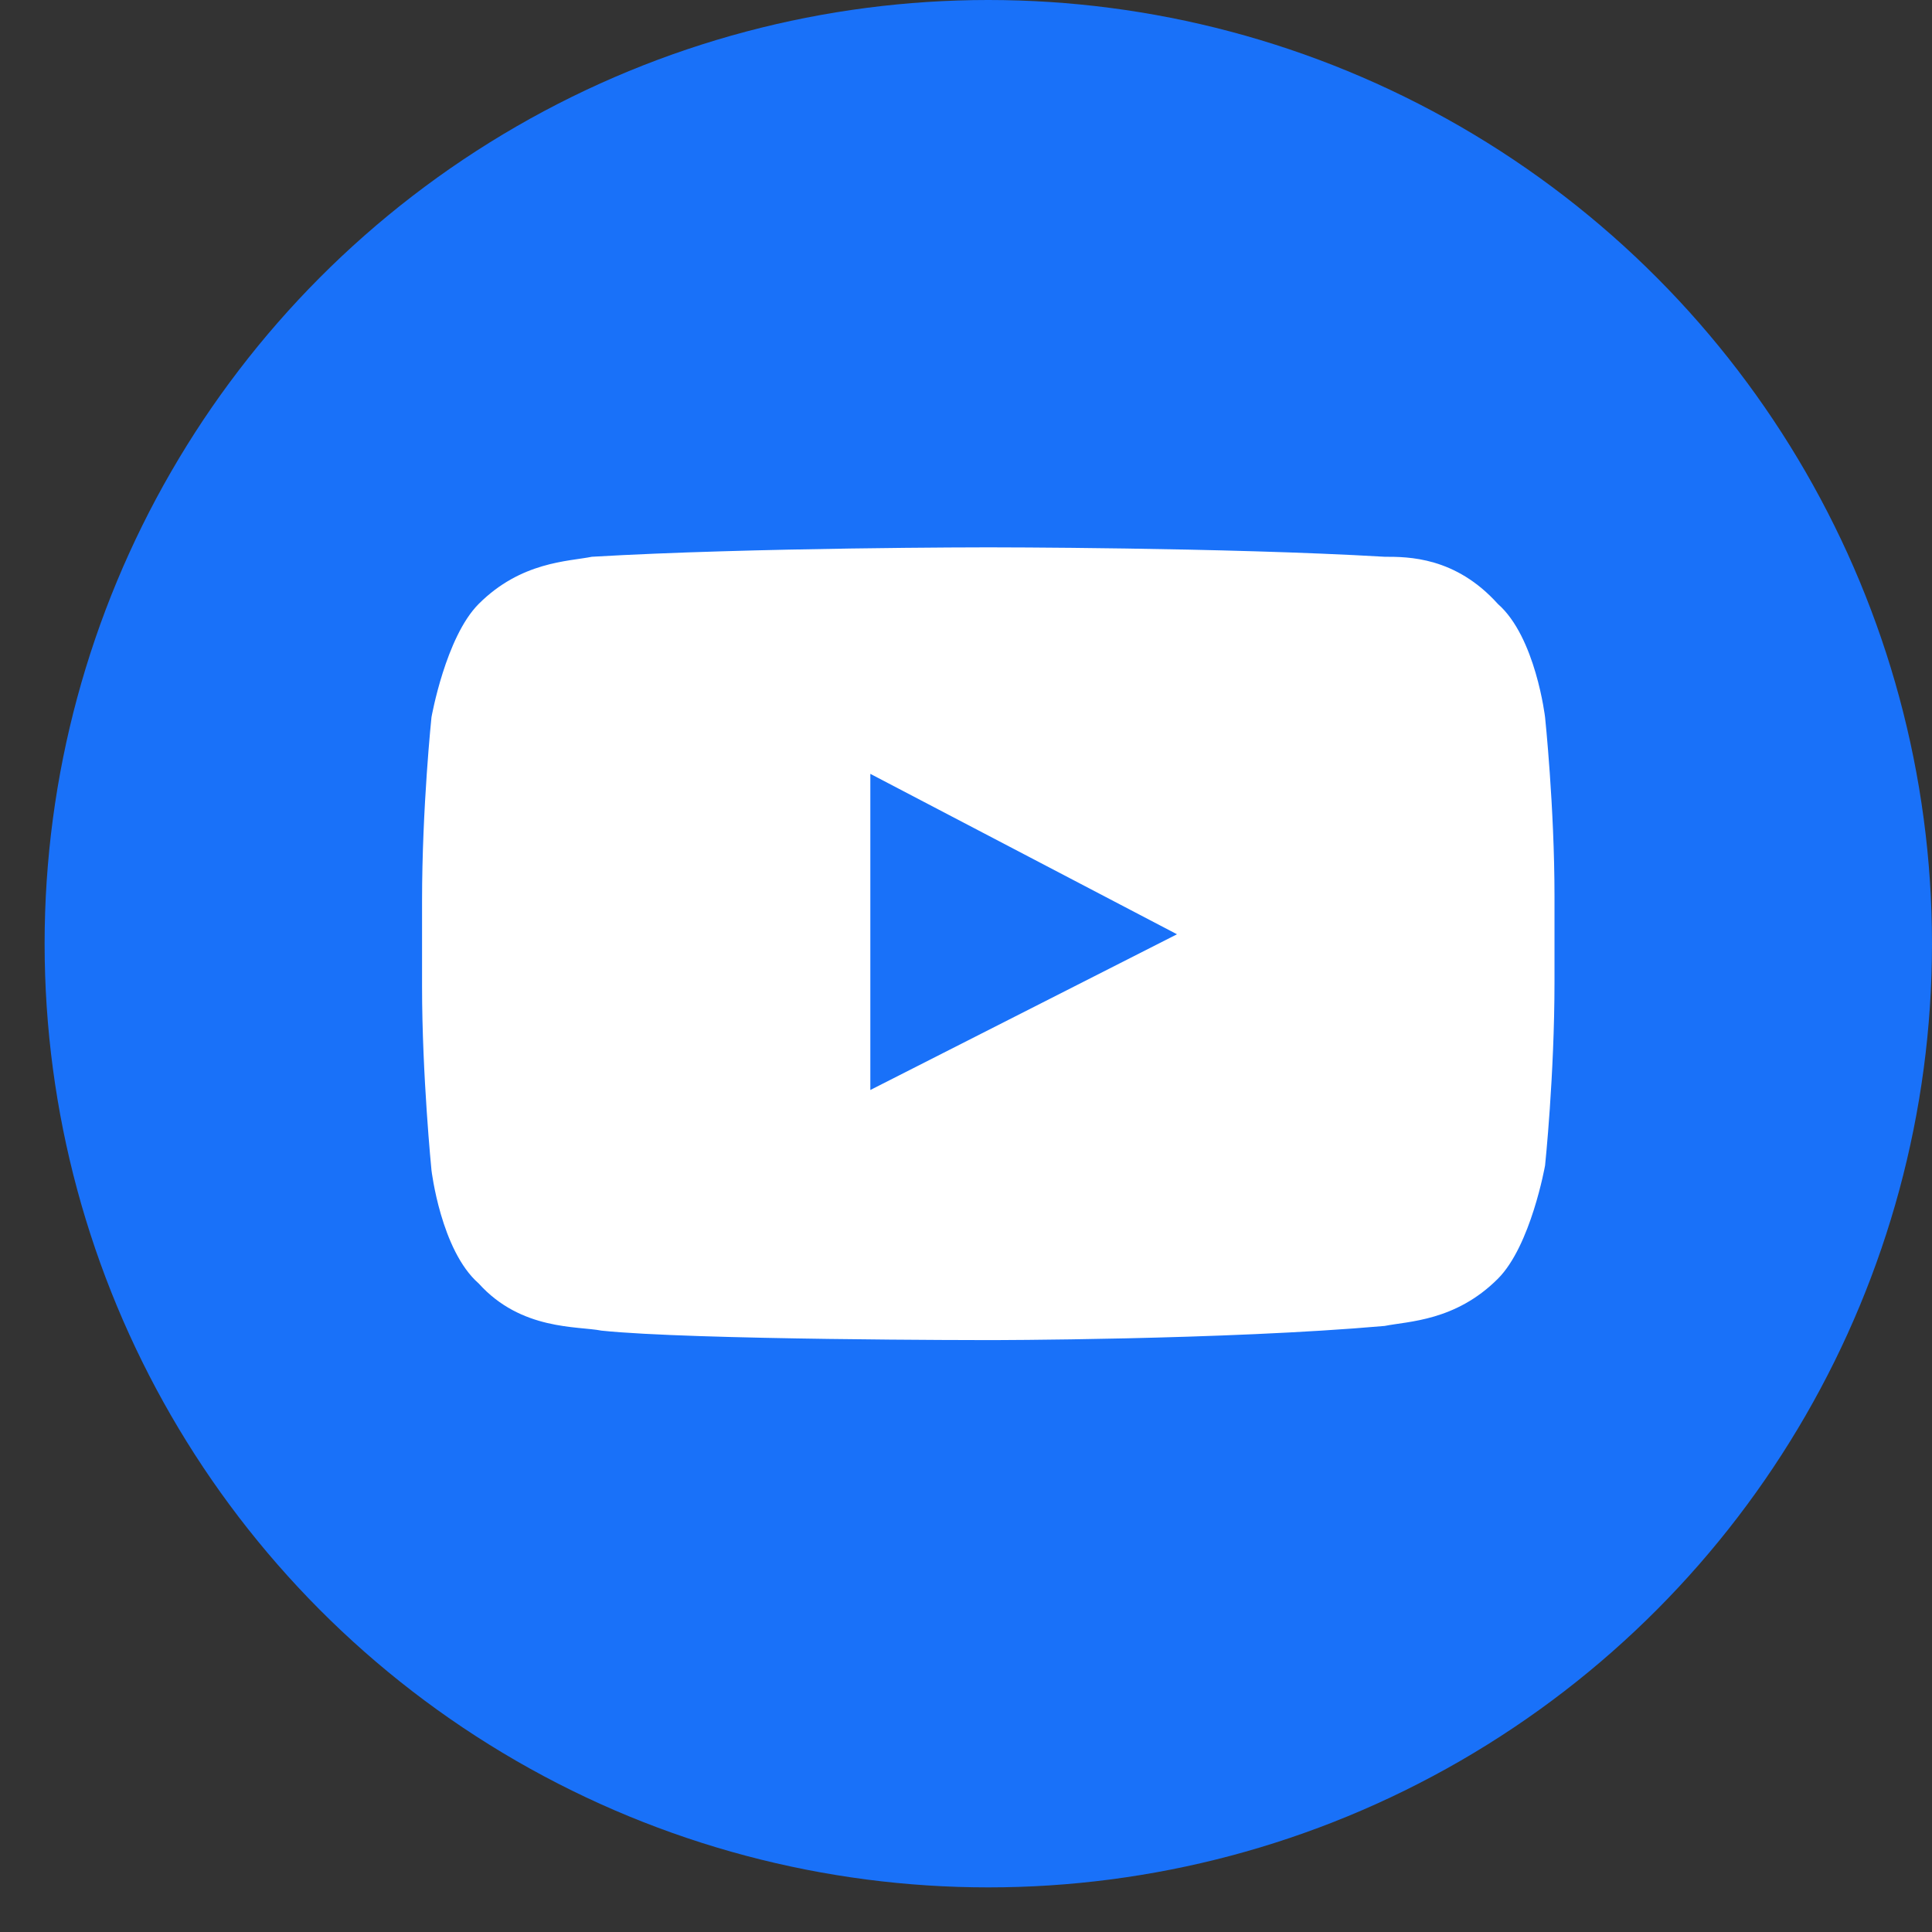 <svg width="33" height="33" viewBox="0 0 33 33" fill="none" xmlns="http://www.w3.org/2000/svg">
<rect x="0" y="0" width="33" height="33" fill="#333333" stroke="none"/>
<circle cx="16.881" cy="16.119" r="16.119" fill="#1971F9"/>
<g clip-path="url(#clip0_1055_2783)">
<path d="M26.391 12.251C26.391 12.251 26.23 10.881 25.585 10.316C24.86 9.51 24.054 9.51 23.651 9.51C20.91 9.349 16.881 9.349 16.881 9.349C16.881 9.349 12.851 9.349 10.11 9.51C9.707 9.591 8.901 9.591 8.176 10.316C7.612 10.881 7.37 12.251 7.37 12.251C7.37 12.251 7.209 13.782 7.209 15.394V16.845C7.209 18.376 7.37 19.988 7.37 19.988C7.37 19.988 7.531 21.358 8.176 21.922C8.901 22.728 9.869 22.648 10.272 22.728C11.803 22.89 16.881 22.89 16.881 22.89C16.881 22.89 20.91 22.89 23.651 22.648C24.054 22.567 24.86 22.567 25.585 21.842C26.149 21.278 26.391 19.907 26.391 19.907C26.391 19.907 26.552 18.376 26.552 16.764V15.313C26.552 13.782 26.391 12.251 26.391 12.251ZM14.866 18.618V13.218L20.104 15.958L14.866 18.618Z" fill="white"/>
</g>
<defs>
<clipPath id="clip0_1055_2783">
<rect width="19.343" height="19.343" fill="white" transform="translate(7.209 6.448)"/>
</clipPath>
</defs>
</svg>
